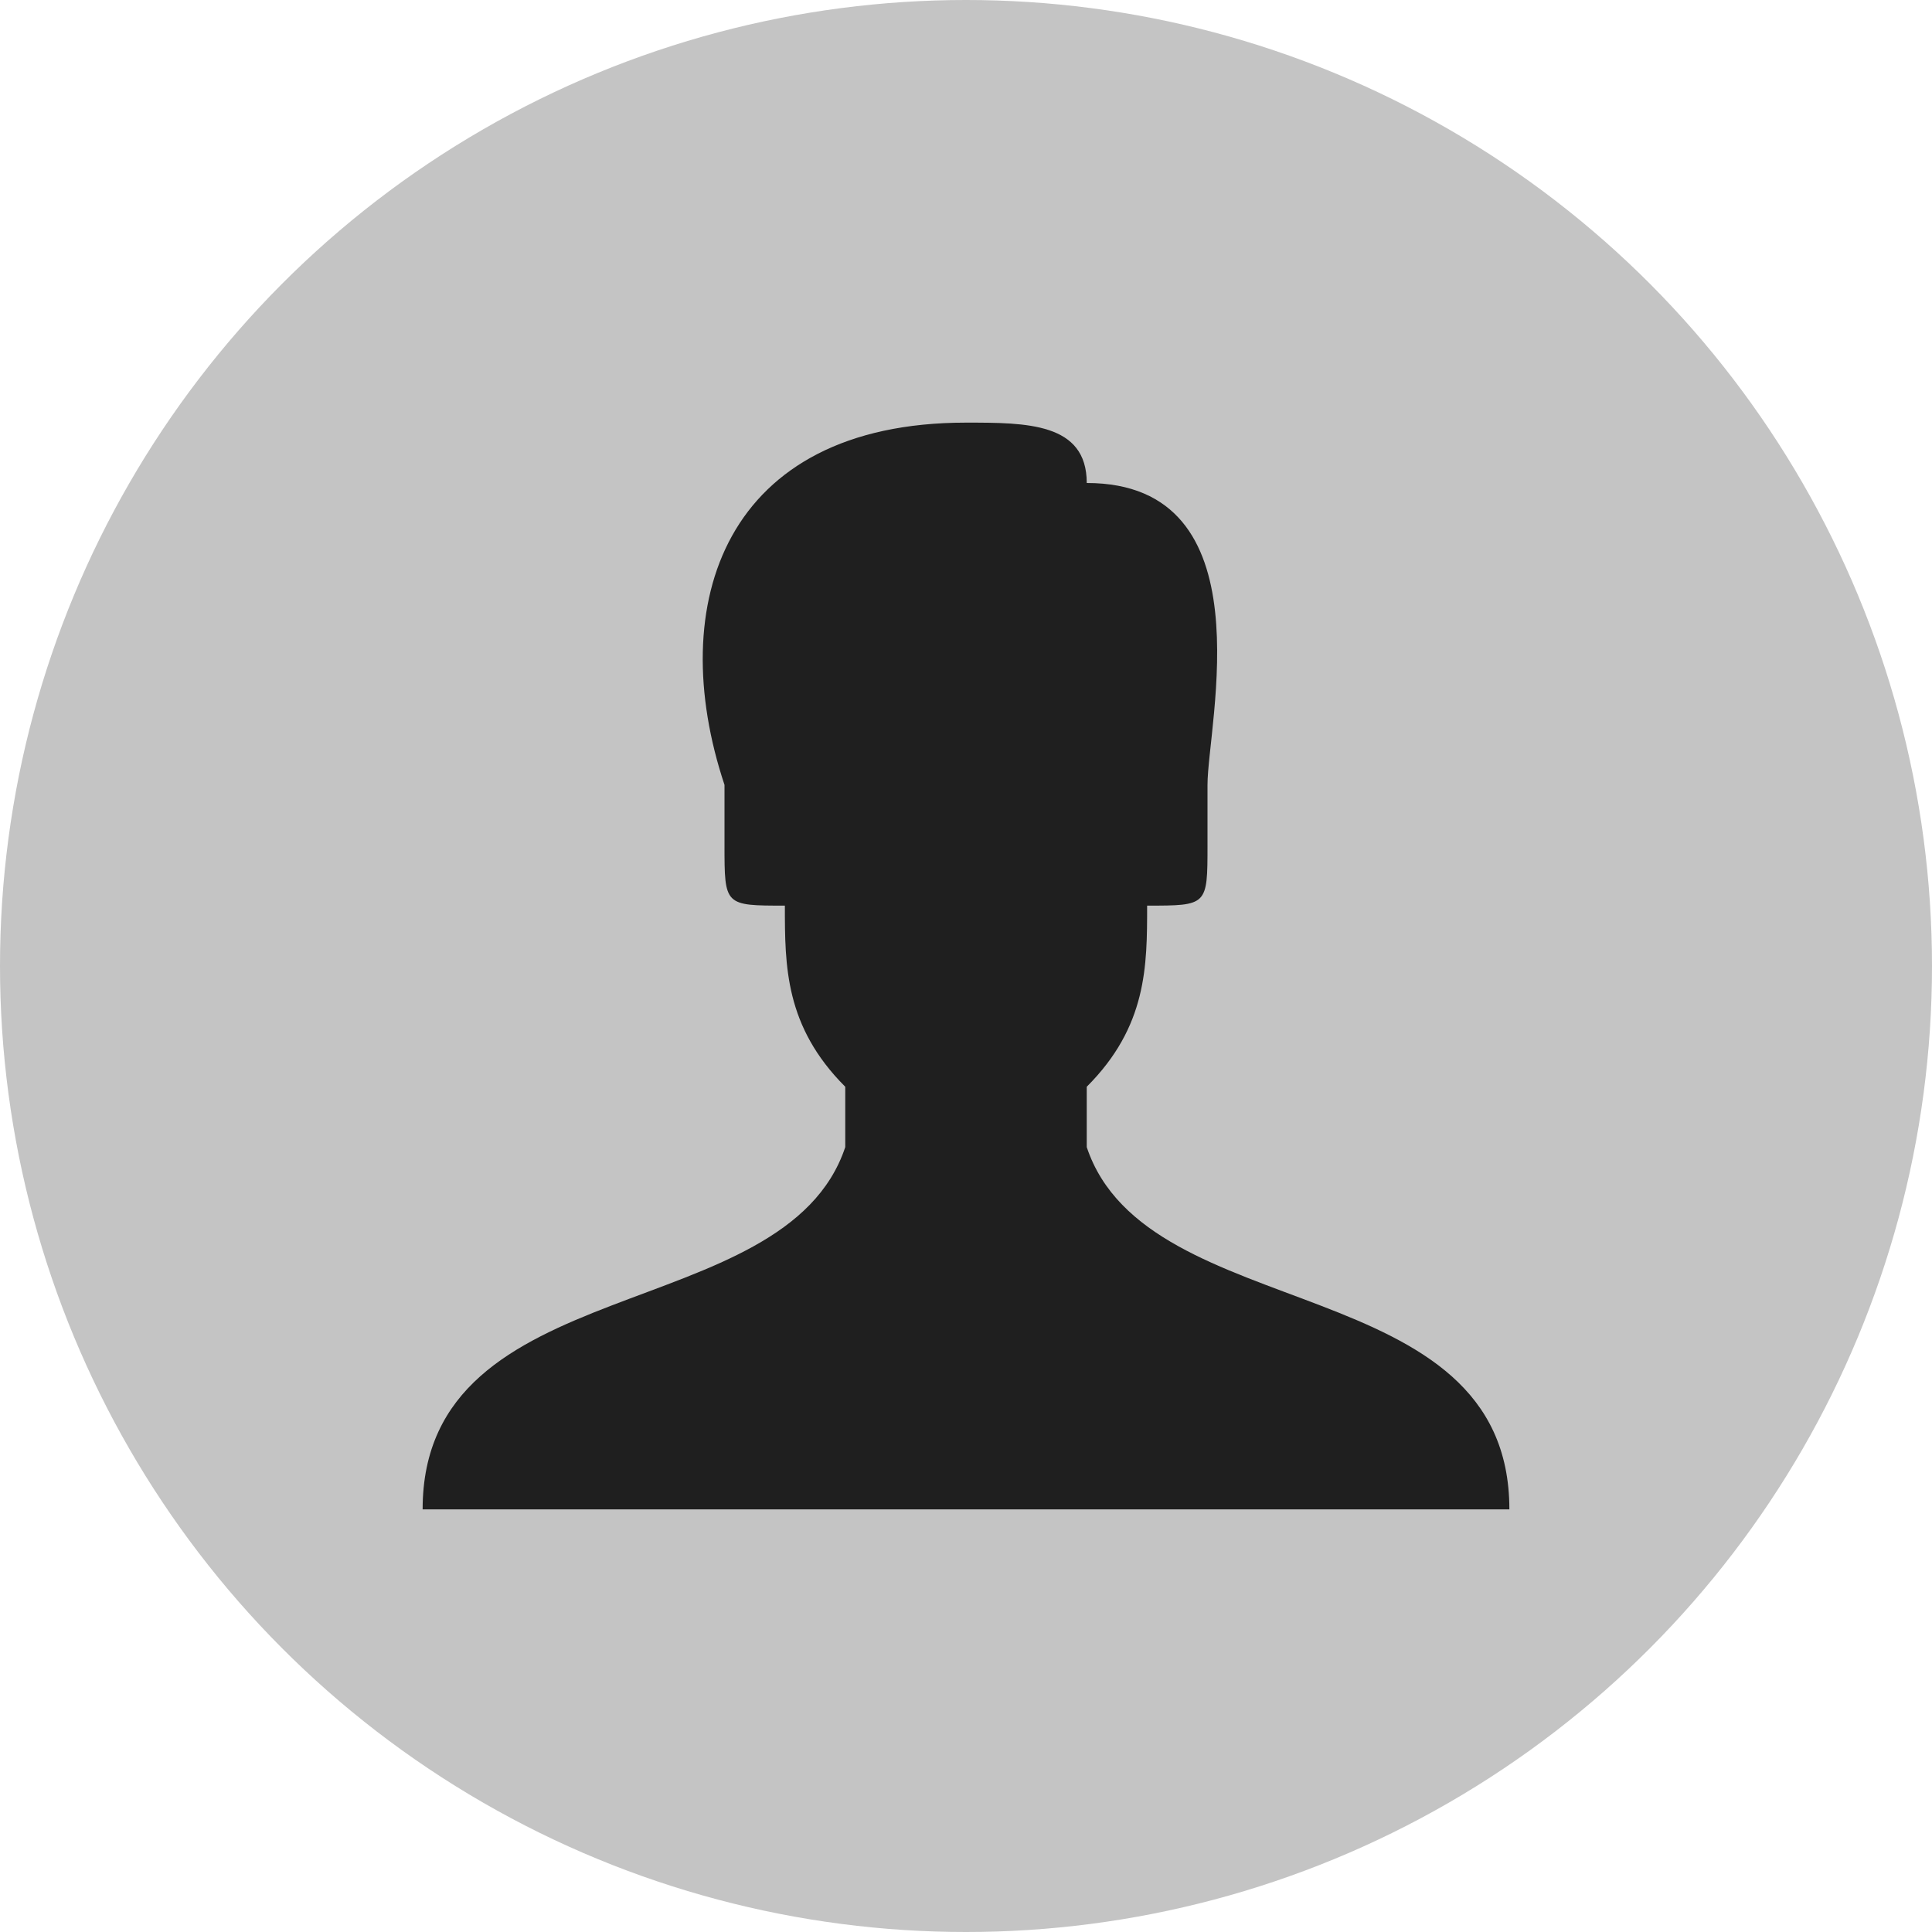 <?xml version="1.0" encoding="UTF-8"?>
<!DOCTYPE svg PUBLIC "-//W3C//DTD SVG 1.1//EN" "http://www.w3.org/Graphics/SVG/1.1/DTD/svg11.dtd">
<!-- Creator: CorelDRAW X8 -->
<svg xmlns="http://www.w3.org/2000/svg" xml:space="preserve" width="32px" height="32px" version="1.1" style="shape-rendering:geometricPrecision; text-rendering:geometricPrecision; image-rendering:optimizeQuality; fill-rule:evenodd; clip-rule:evenodd"
viewBox="0 0 32 32"
 xmlns:xlink="http://www.w3.org/1999/xlink">
 <defs>
  <style type="text/css">
   <![CDATA[
    .fil1 {fill:#1F1F1F}
    .fil0 {fill:#C4C4C4}
   ]]>
  </style>
 </defs>
 <g id="Layer_x0020_1">
  <circle class="fil0" cx="16" cy="16" r="16"/>
  <path class="fil1" d="M18 19c0,0 0,-1 0,-1 1,-1 1,-2 1,-3 1,0 1,0 1,-1 0,0 0,-1 0,-1 0,-1 1,-5 -2,-5 0,-1 -1,-1 -2,-1 -4,0 -5,3 -4,6 0,0 0,1 0,1 0,1 0,1 1,1 0,1 0,2 1,3 0,0 0,1 0,1 -1,3 -7,2 -7,6l18 0c0,-4 -6,-3 -7,-6z"/>
 </g>
</svg>
